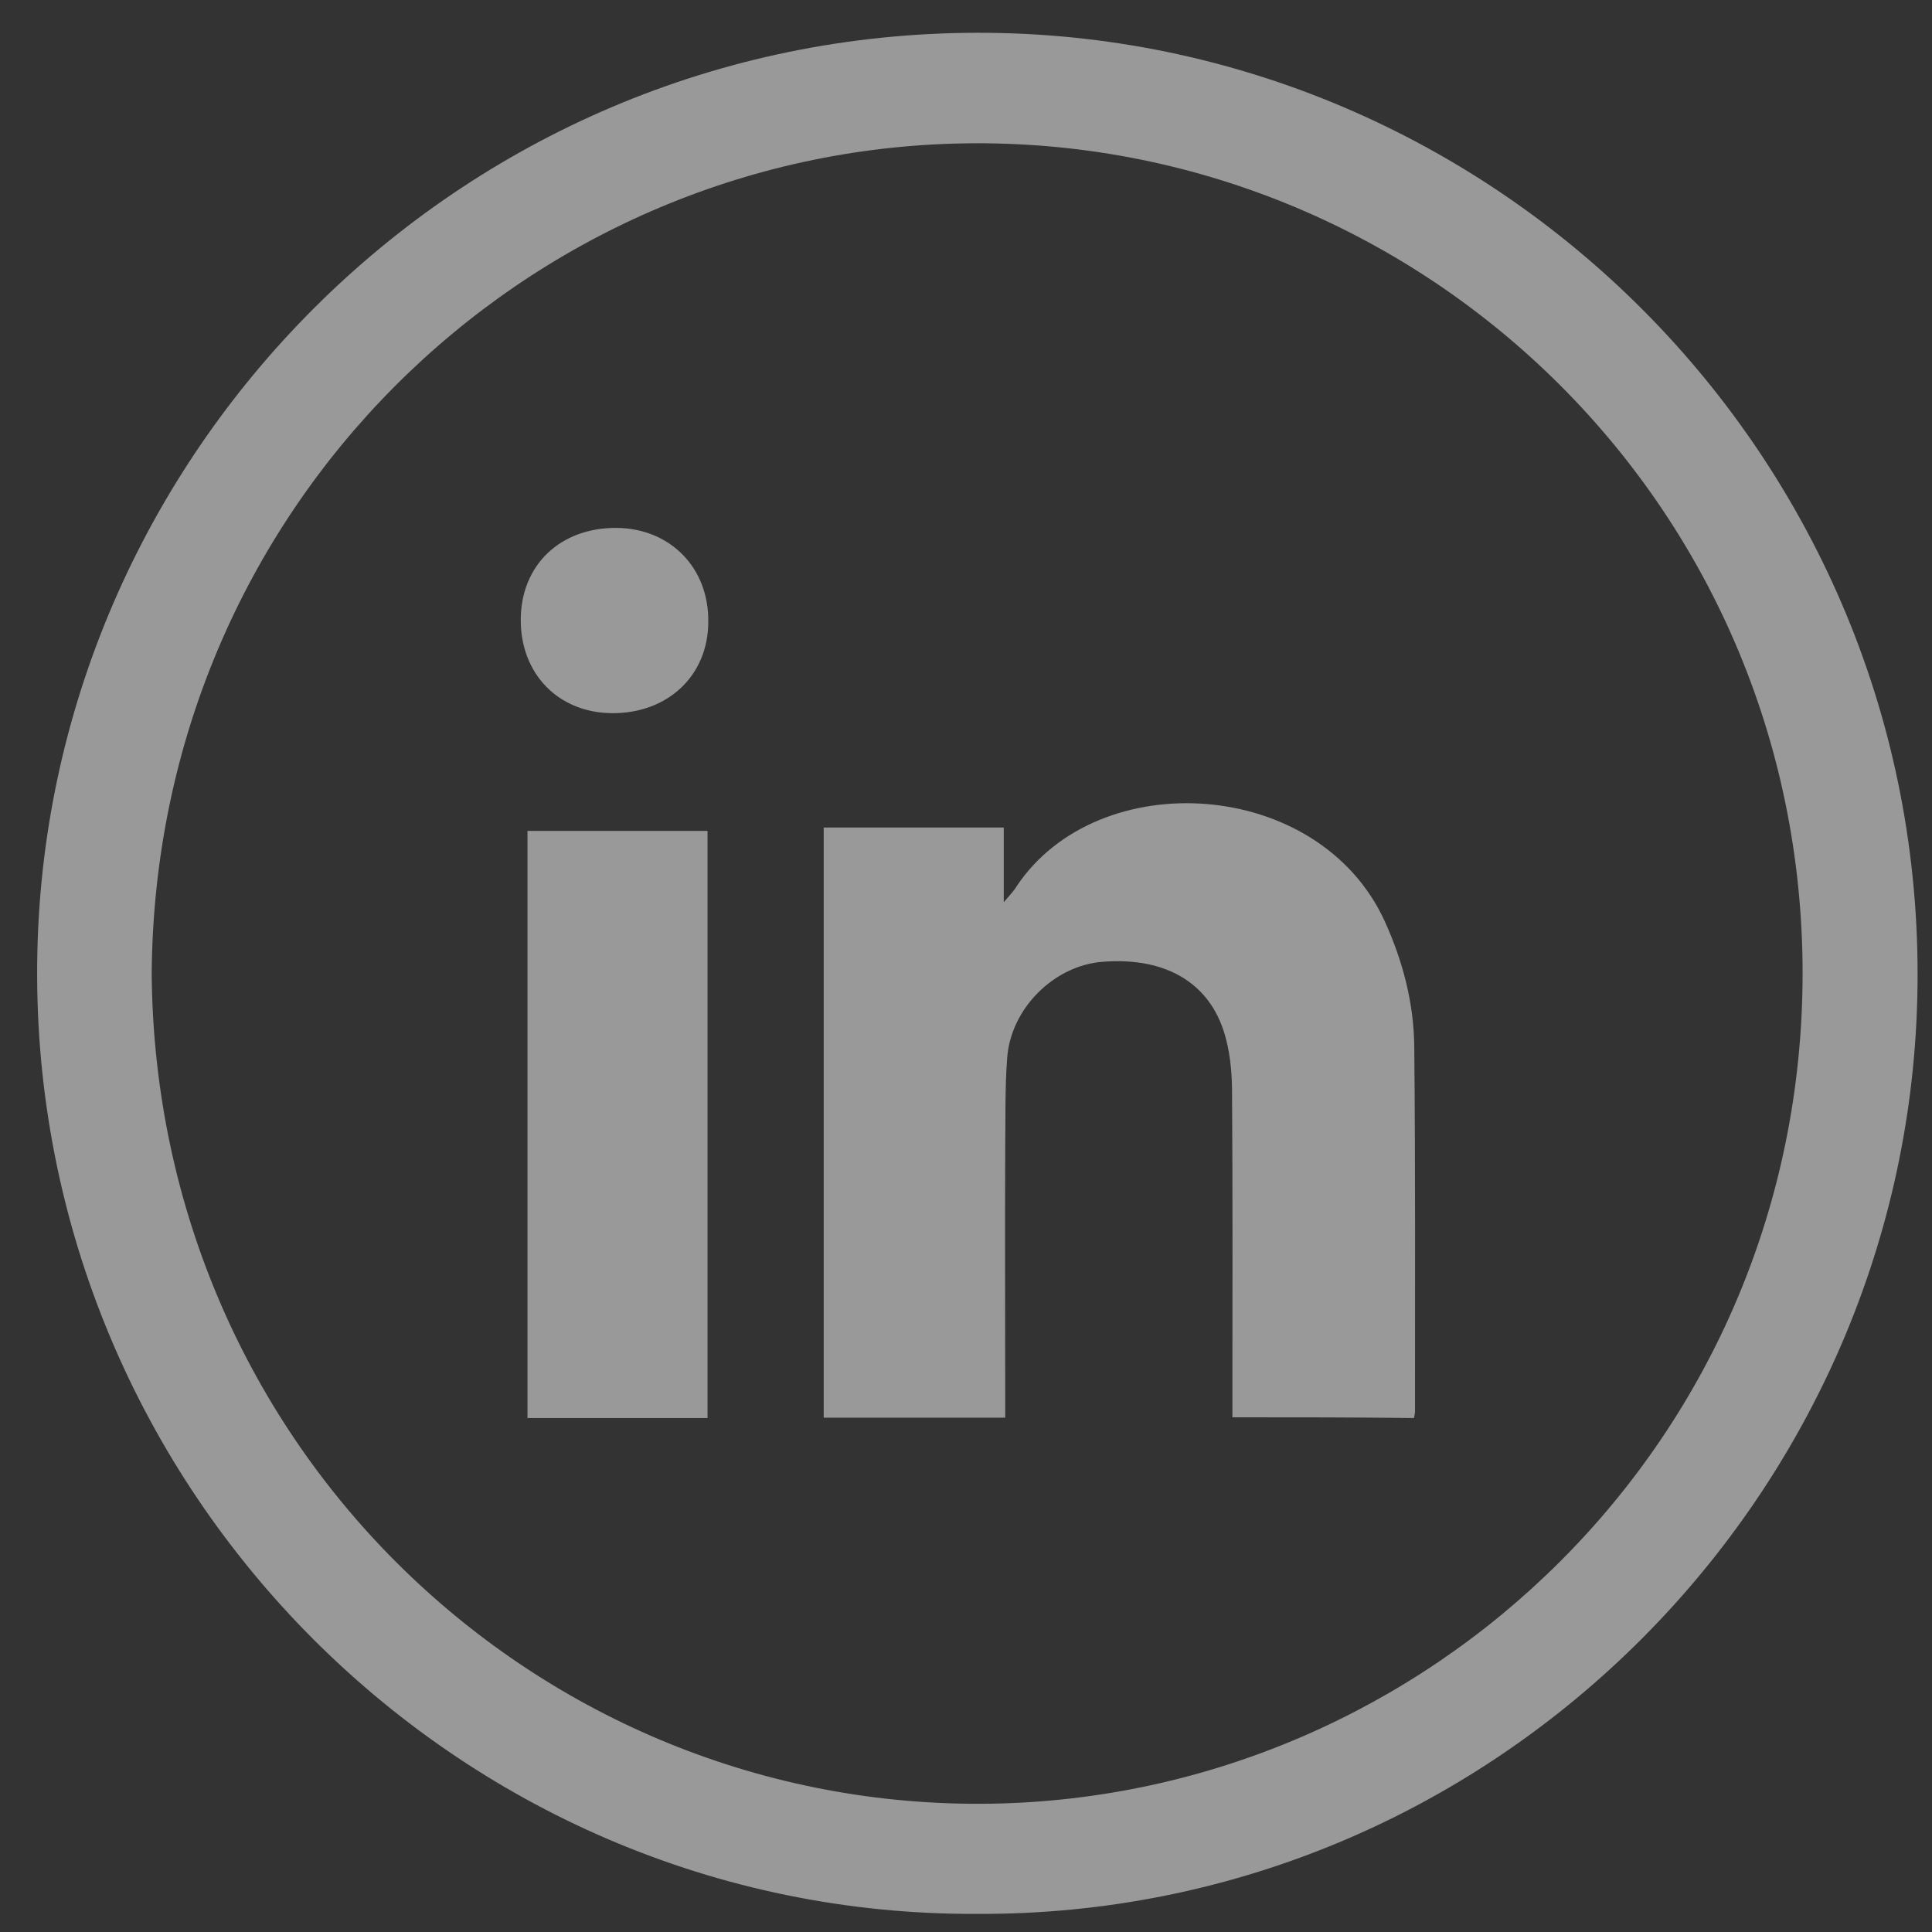 <svg width="37" height="37" viewBox="0 0 37 37" fill="none" xmlns="http://www.w3.org/2000/svg">
<rect x="0" y="0" width="37" height="37" fill="#333333" stroke="none"/>
<g clip-path="url(#clip0_145_2919)">
<path d="M18.717 36.653C8.701 36.704 0.484 28.379 0.716 18.218C0.932 8.535 8.961 0.513 18.956 0.629C28.827 0.744 36.979 8.968 36.718 19.129C36.473 28.769 28.523 36.696 18.717 36.653ZM2.905 18.659C2.985 27.714 10.305 34.673 18.963 34.543C27.36 34.413 34.514 27.576 34.522 18.645C34.522 9.597 27.143 2.602 18.464 2.746C10.052 2.883 2.963 9.734 2.905 18.659Z" fill="white" fill-opacity="0.5"/>
<path d="M23.602 27.143C23.602 26.984 23.602 26.847 23.602 26.702C23.602 24.773 23.609 22.85 23.595 20.921C23.595 20.588 23.566 20.241 23.486 19.924C23.226 18.854 22.359 18.319 21.109 18.42C20.184 18.493 19.352 19.317 19.288 20.27C19.244 20.849 19.259 21.427 19.251 22.005C19.244 23.573 19.251 25.134 19.251 26.702C19.251 26.847 19.251 26.984 19.251 27.15C18.081 27.15 16.939 27.15 15.775 27.15C15.775 23.392 15.775 19.627 15.775 15.848C16.91 15.848 18.044 15.848 19.223 15.848C19.223 16.289 19.223 16.737 19.223 17.279C19.345 17.134 19.418 17.062 19.468 16.975C21.029 14.634 25.264 14.887 26.521 17.647C26.868 18.413 27.078 19.215 27.085 20.054C27.107 22.373 27.099 24.7 27.099 27.027C27.099 27.063 27.092 27.099 27.078 27.157C25.936 27.143 24.787 27.143 23.602 27.143Z" fill="white" fill-opacity="0.5"/>
<path d="M13.55 27.157C12.386 27.157 11.259 27.157 10.102 27.157C10.102 23.407 10.102 19.671 10.102 15.913C11.252 15.913 12.386 15.913 13.55 15.913C13.55 19.649 13.55 23.385 13.55 27.157Z" fill="white" fill-opacity="0.5"/>
<path d="M11.722 13.658C10.688 13.651 9.965 12.899 9.973 11.859C9.98 10.818 10.732 10.103 11.808 10.11C12.834 10.117 13.579 10.876 13.564 11.909C13.564 12.935 12.791 13.665 11.722 13.658Z" fill="white" fill-opacity="0.5"/>
</g>
<defs>
<clipPath id="clip0_145_2919">
<rect width="37" height="37" fill="white"/>
</clipPath>
</defs>
</svg>
